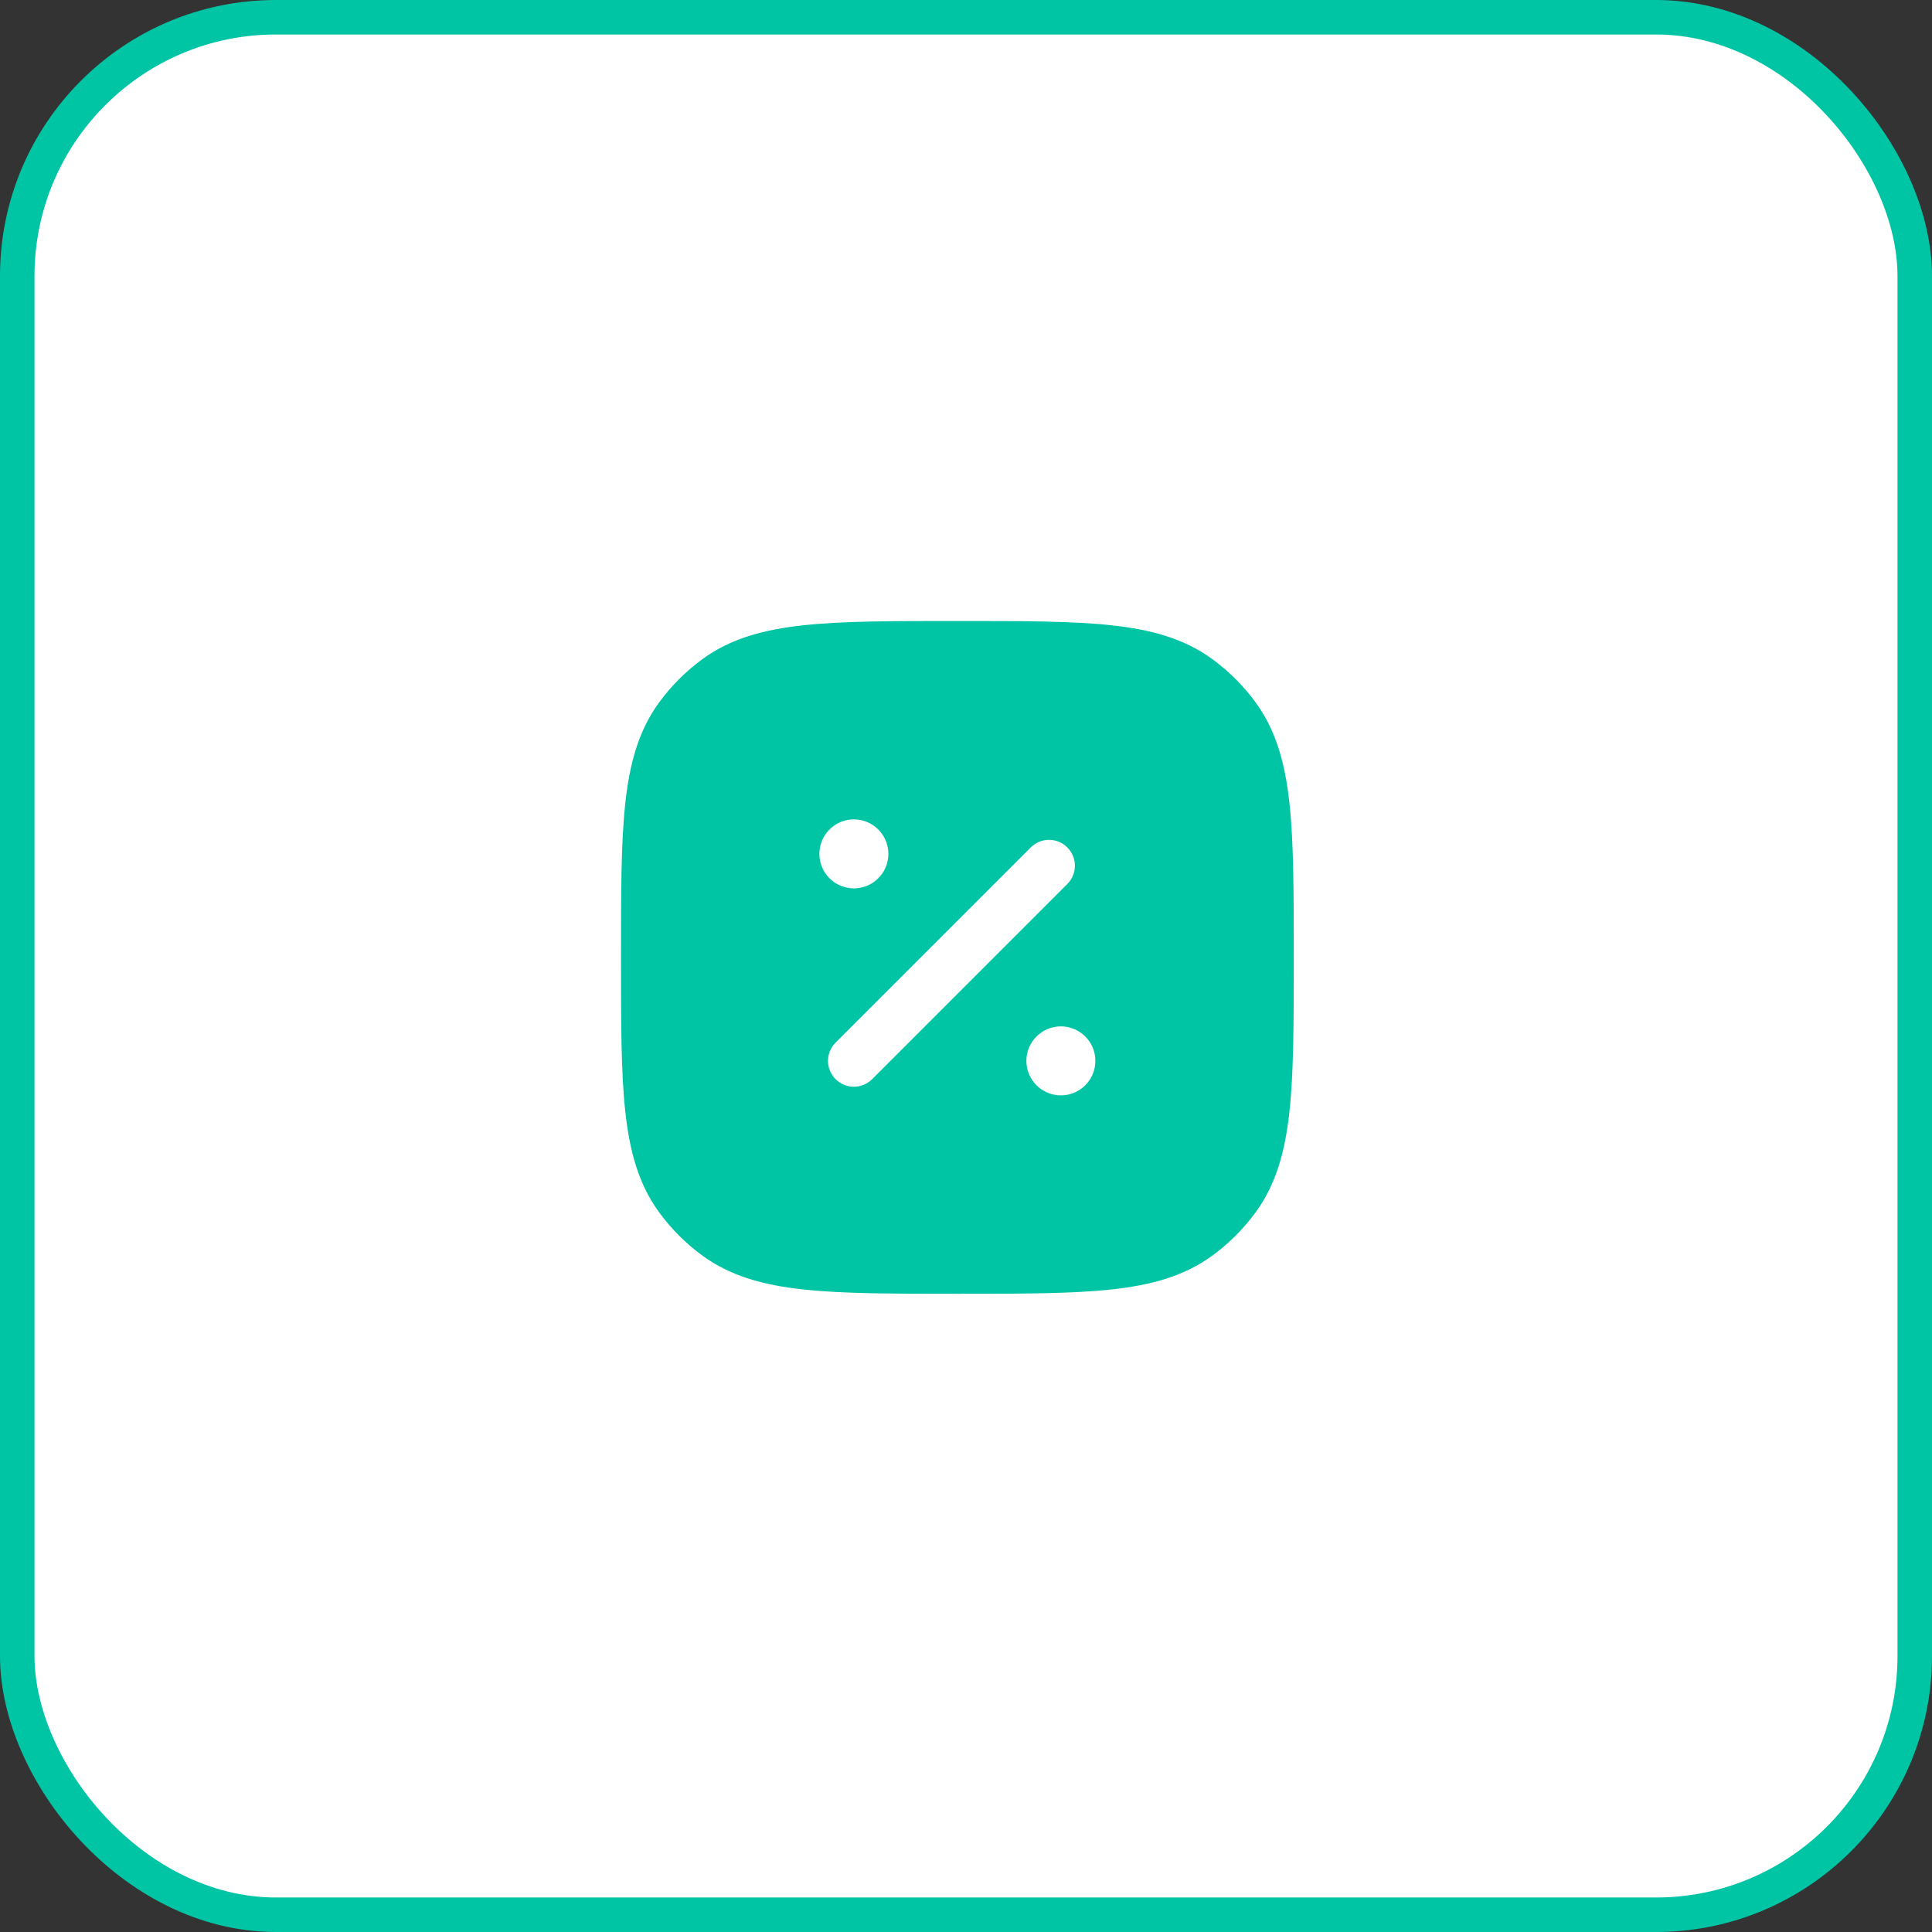 <?xml version="1.0" encoding="UTF-8"?> <svg xmlns="http://www.w3.org/2000/svg" width="56" height="56" viewBox="0 0 56 56" fill="none"><rect x="0" y="0" width="56" height="56" fill="#333333" stroke="none"/><rect x="0.5" y="0.5" width="55" height="55" rx="7.5" fill="white" stroke="#00C5A5"></rect><path fill-rule="evenodd" clip-rule="evenodd" d="M27.795 18C29.632 18 31.071 18 32.214 18.124C33.379 18.25 34.323 18.512 35.13 19.098C35.618 19.453 36.047 19.882 36.402 20.37C36.988 21.177 37.25 22.121 37.376 23.287C37.5 24.429 37.5 25.868 37.5 27.705V27.795C37.5 29.632 37.5 31.071 37.376 32.214C37.25 33.379 36.988 34.323 36.402 35.13C36.047 35.618 35.618 36.047 35.13 36.402C34.323 36.988 33.379 37.25 32.214 37.376C31.071 37.5 29.632 37.5 27.795 37.5H27.705C25.868 37.5 24.429 37.5 23.287 37.376C22.121 37.25 21.177 36.988 20.37 36.402C19.882 36.047 19.453 35.618 19.098 35.13C18.512 34.323 18.25 33.379 18.124 32.214C18 31.071 18 29.632 18 27.795V27.705C18 25.868 18 24.429 18.124 23.287C18.25 22.121 18.512 21.177 19.098 20.37C19.453 19.882 19.882 19.453 20.37 19.098C21.177 18.512 22.121 18.25 23.287 18.124C24.429 18 25.868 18 27.705 18H27.795ZM30.937 24.563C31.23 24.856 31.23 25.331 30.937 25.623L25.28 31.28C24.987 31.573 24.513 31.573 24.22 31.28C23.927 30.987 23.927 30.513 24.22 30.22L29.877 24.563C30.169 24.27 30.644 24.27 30.937 24.563ZM24.75 25.75C24.198 25.75 23.75 25.302 23.75 24.75C23.75 24.198 24.198 23.75 24.75 23.75C25.302 23.75 25.75 24.198 25.75 24.75C25.75 25.302 25.302 25.75 24.75 25.75ZM30.75 31.75C30.198 31.75 29.75 31.302 29.75 30.75C29.75 30.198 30.198 29.75 30.75 29.75C31.302 29.75 31.75 30.198 31.75 30.75C31.75 31.302 31.302 31.75 30.75 31.75Z" fill="#00C5A5"></path></svg> 